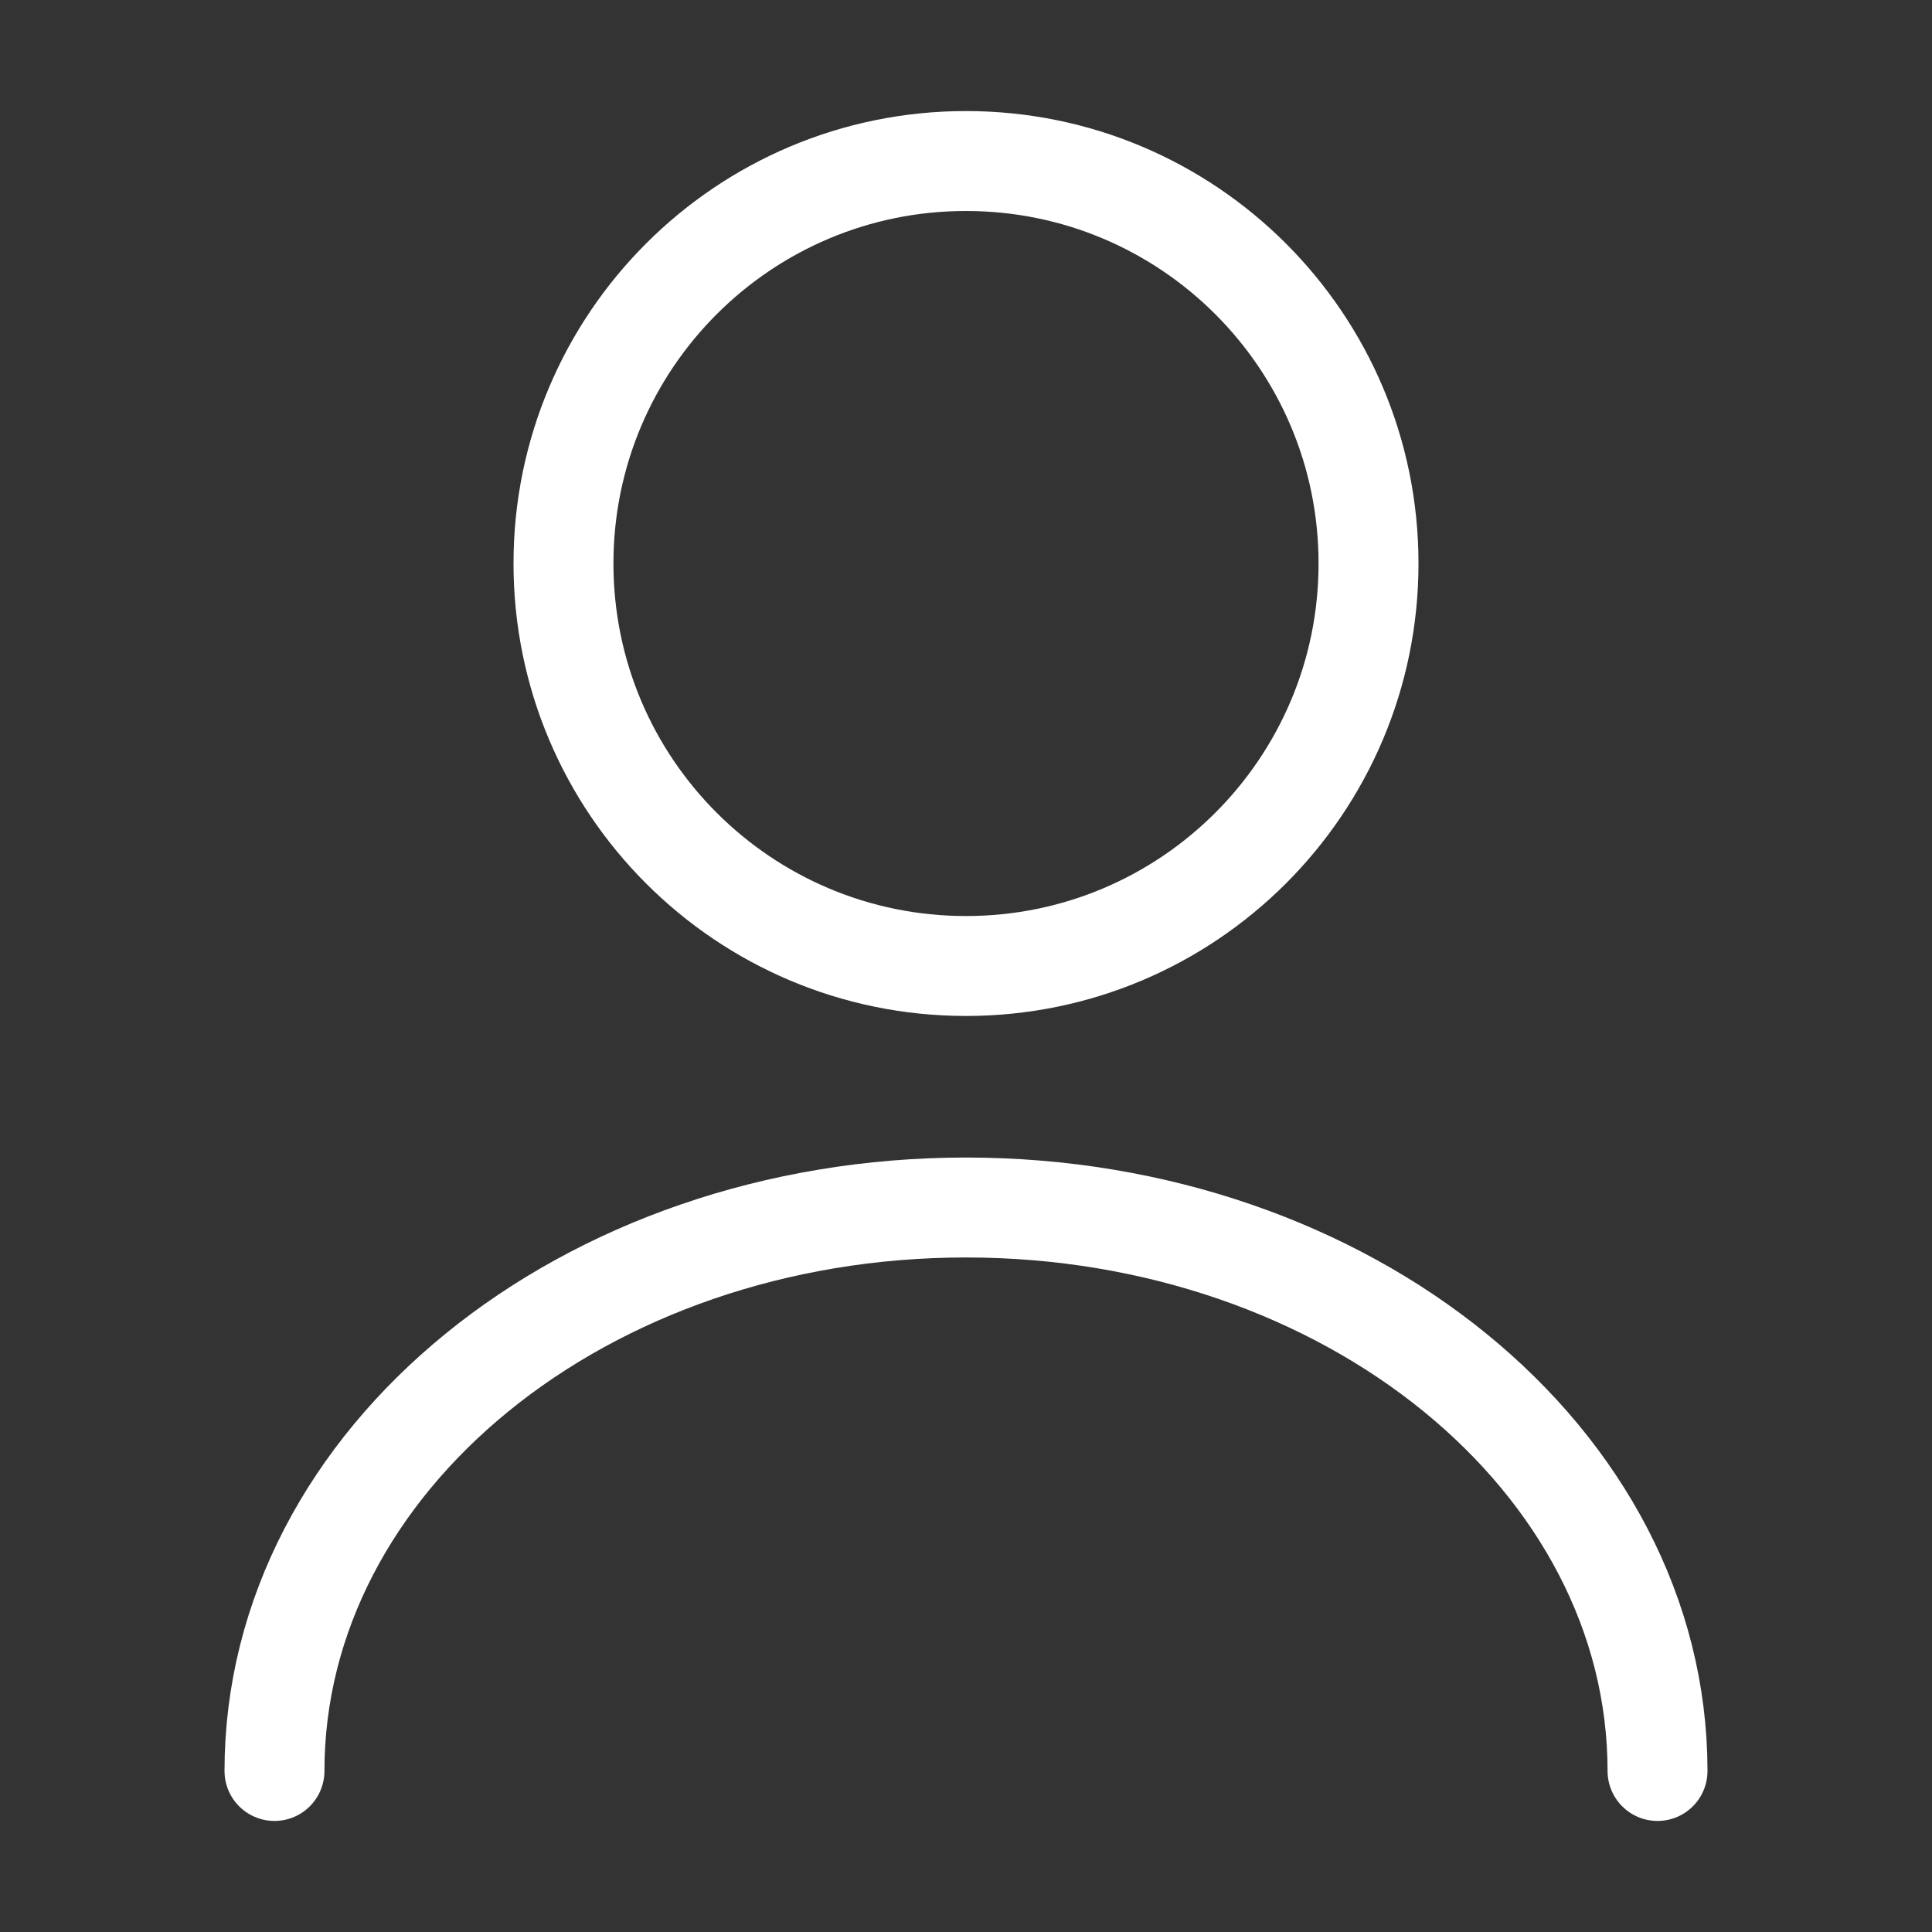 <svg width="29" height="29" viewBox="0 0 29 29" fill="none" xmlns="http://www.w3.org/2000/svg">
<rect x="0" y="0" width="29" height="29" fill="#333333" stroke="none"/>
<path d="M14.5 14.5C17.837 14.5 20.542 11.795 20.542 8.458C20.542 5.121 17.837 2.417 14.5 2.417C11.163 2.417 8.458 5.121 8.458 8.458C8.458 11.795 11.163 14.5 14.5 14.5Z" stroke="white" stroke-width="1.5" stroke-linecap="round" stroke-linejoin="round"/>
<path d="M24.88 26.583C24.88 21.907 20.227 18.125 14.5 18.125C8.772 18.125 4.12 21.907 4.12 26.583" stroke="white" stroke-width="1.5" stroke-linecap="round" stroke-linejoin="round"/>
</svg>

